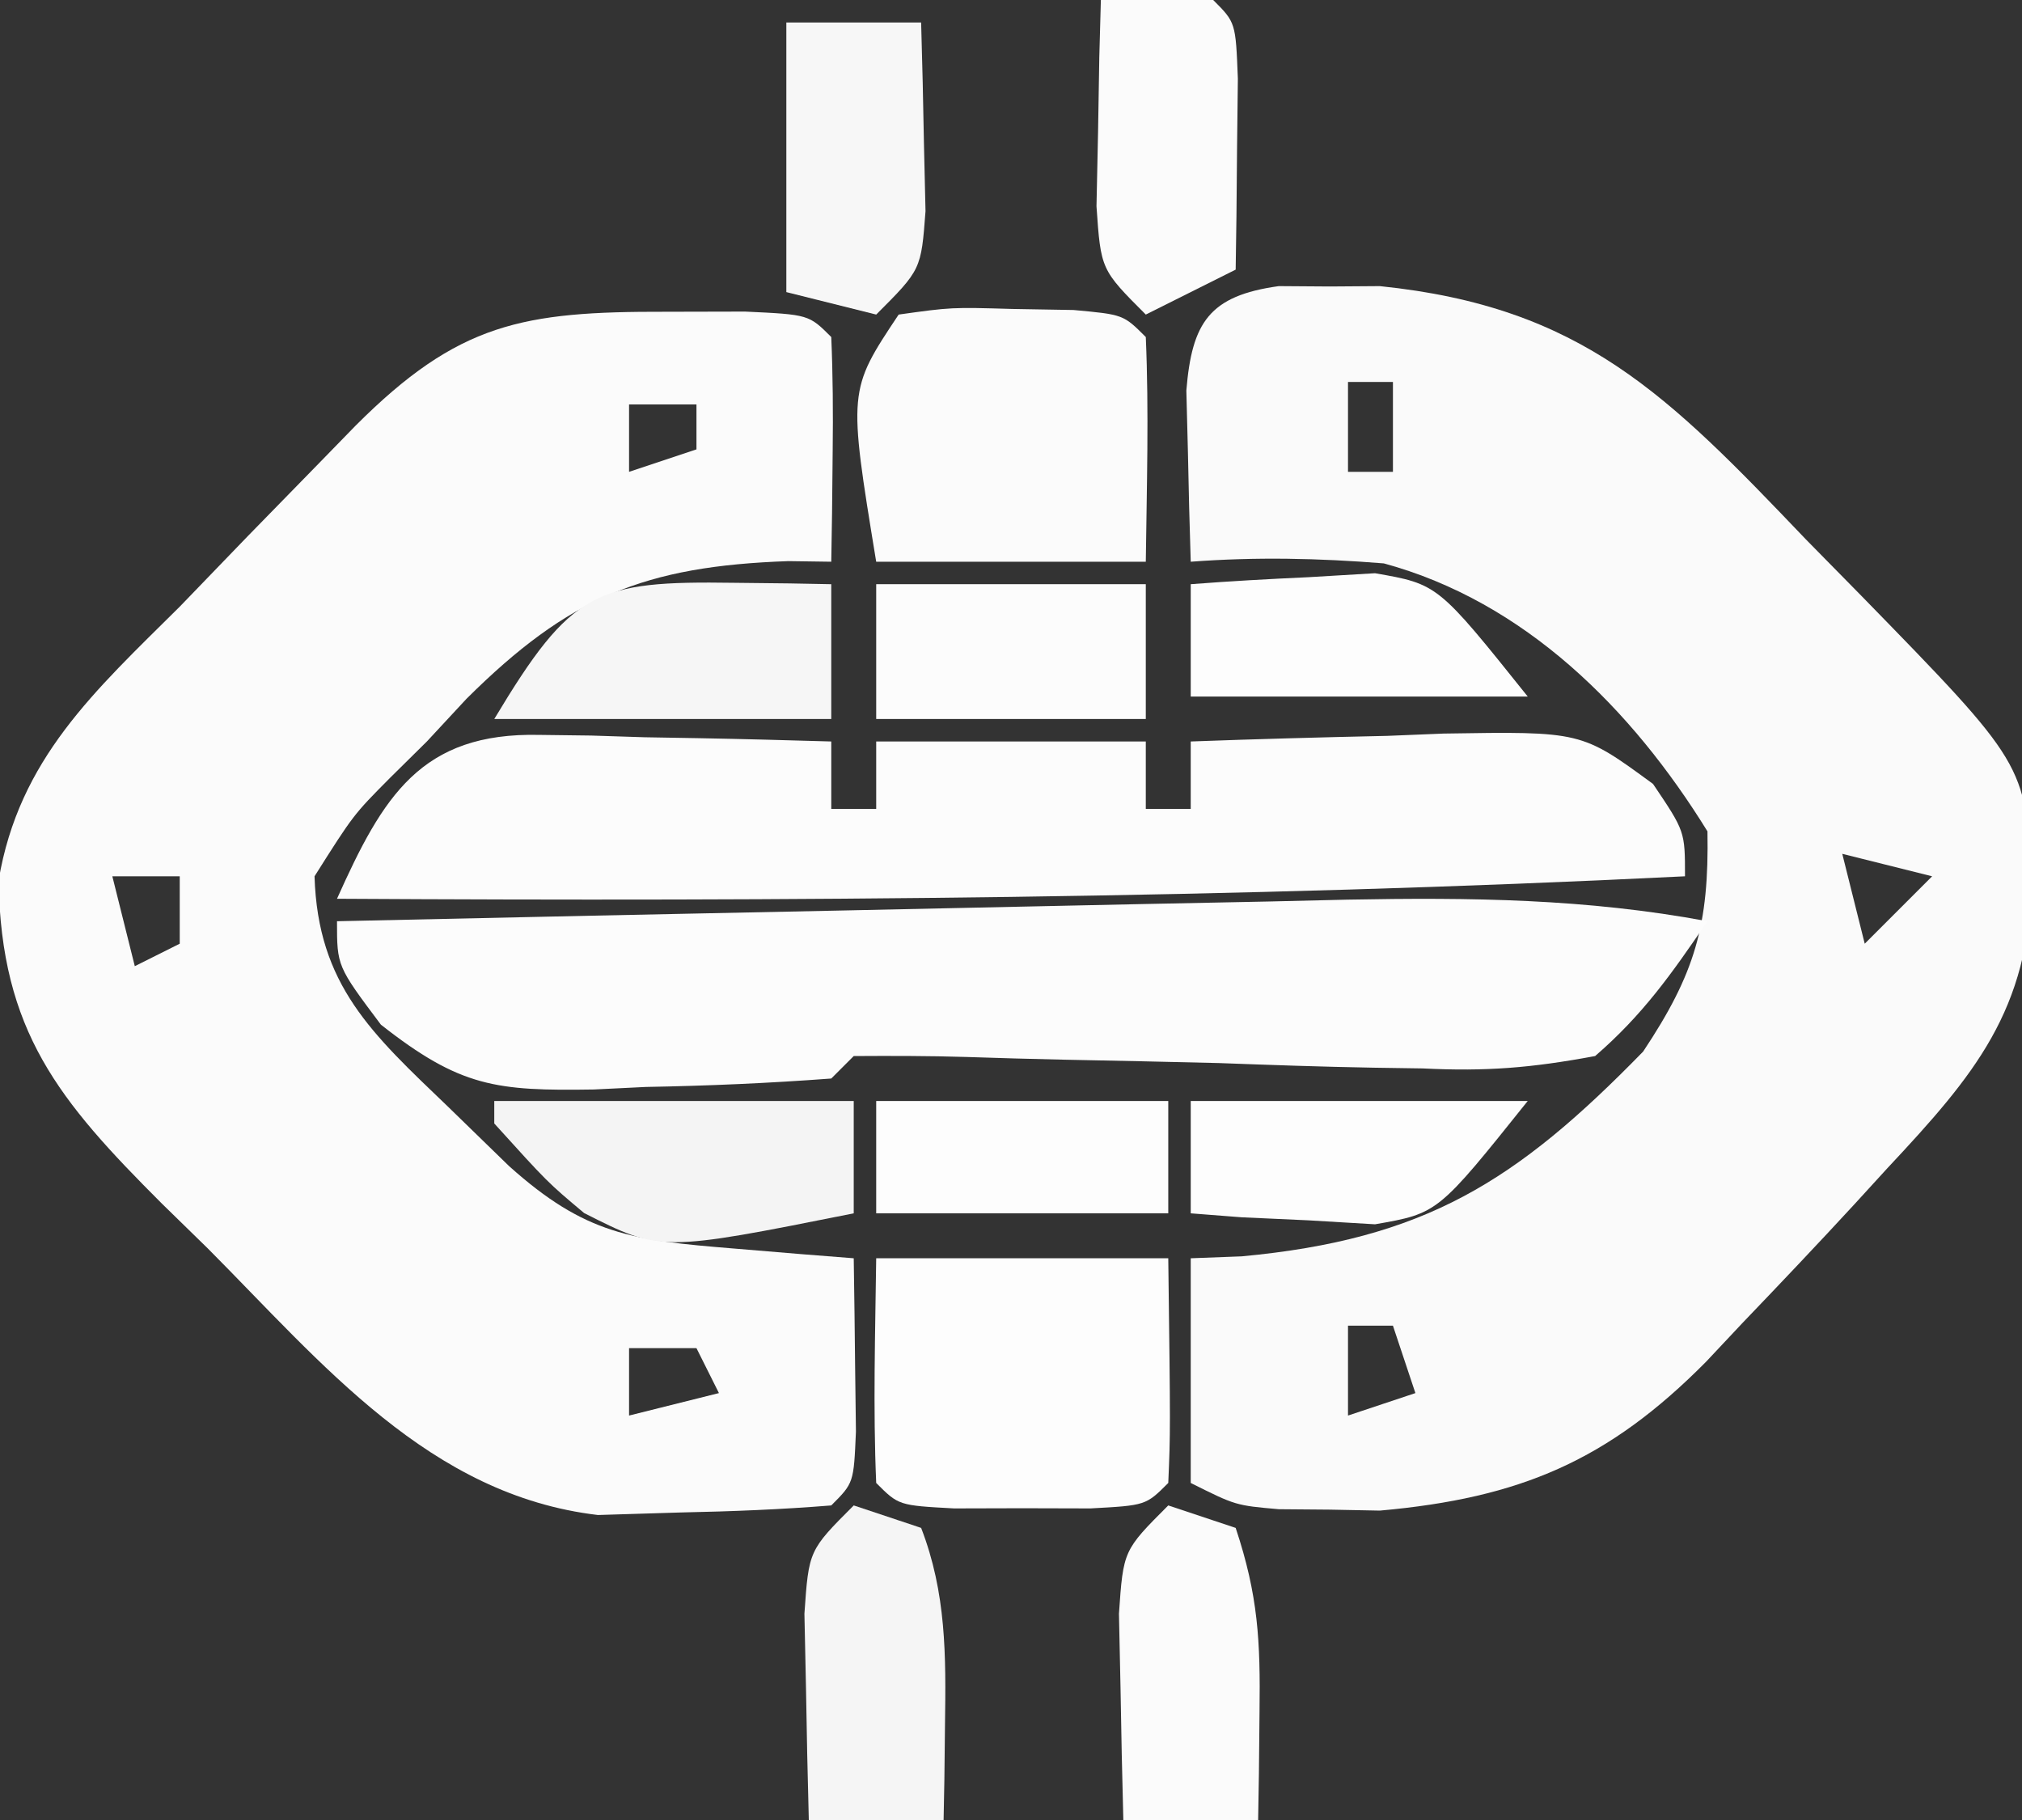 <svg xmlns="http://www.w3.org/2000/svg" width="90" height="81"><rect width="100%" height="100%" fill="#333333" stroke="none"/><path d="M0 0 C0.749 0.005 1.498 0.01 2.27 0.016 C3.374 0.008 3.374 0.008 4.5 0 C13.504 0.926 17.302 4.821 23.457 11.266 C24.276 12.098 25.094 12.931 25.938 13.789 C33.224 21.257 33.224 21.257 33.52 26.391 C33.389 32.254 30.987 35.094 27.082 39.266 C26.604 39.788 26.127 40.31 25.635 40.849 C23.992 42.633 22.324 44.39 20.645 46.141 C20.107 46.713 19.57 47.285 19.017 47.874 C14.669 52.264 10.755 53.938 4.5 54.496 C3.764 54.482 3.028 54.468 2.27 54.453 C1.521 54.447 0.772 54.44 0 54.434 C-1.918 54.266 -1.918 54.266 -3.918 53.266 C-3.918 49.966 -3.918 46.666 -3.918 43.266 C-2.793 43.223 -2.793 43.223 -1.645 43.18 C6.492 42.421 10.562 39.868 16.219 34.066 C18.53 30.592 19.156 28.443 19.082 24.266 C15.711 18.808 10.95 14.045 4.676 12.34 C1.76 12.107 -1.003 12.047 -3.918 12.266 C-3.972 10.641 -4.011 9.016 -4.043 7.391 C-4.066 6.486 -4.089 5.581 -4.113 4.648 C-3.865 1.621 -3.097 0.429 0 0 Z M3.082 4.266 C3.082 5.586 3.082 6.906 3.082 8.266 C3.742 8.266 4.402 8.266 5.082 8.266 C5.082 6.946 5.082 5.626 5.082 4.266 C4.422 4.266 3.762 4.266 3.082 4.266 Z M25.082 25.266 C25.412 26.586 25.742 27.906 26.082 29.266 C27.072 28.276 28.062 27.286 29.082 26.266 C27.762 25.936 26.442 25.606 25.082 25.266 Z M3.082 46.266 C3.082 47.586 3.082 48.906 3.082 50.266 C4.072 49.936 5.062 49.606 6.082 49.266 C5.752 48.276 5.422 47.286 5.082 46.266 C4.422 46.266 3.762 46.266 3.082 46.266 Z " fill="#FAFAFA" transform="translate(56.918,12.734)"></path><path d="M0 0 C1.168 -0.003 2.336 -0.005 3.539 -0.008 C6.375 0.125 6.375 0.125 7.375 1.125 C7.447 2.811 7.459 4.5 7.438 6.188 C7.428 7.107 7.419 8.026 7.41 8.973 C7.399 9.683 7.387 10.393 7.375 11.125 C6.746 11.116 6.117 11.107 5.469 11.098 C-0.941 11.32 -4.311 12.702 -8.859 17.223 C-9.442 17.85 -10.025 18.478 -10.625 19.125 C-11.166 19.66 -11.708 20.195 -12.266 20.746 C-13.892 22.384 -13.892 22.384 -15.625 25.125 C-15.48 29.967 -13.071 32.132 -9.688 35.375 C-8.792 36.246 -7.896 37.118 -6.973 38.016 C-3.57 41.073 -1.49 41.322 3 41.688 C4.003 41.771 5.006 41.855 6.039 41.941 C6.81 42.002 7.581 42.063 8.375 42.125 C8.402 43.771 8.421 45.417 8.438 47.062 C8.449 47.979 8.461 48.896 8.473 49.84 C8.375 52.125 8.375 52.125 7.375 53.125 C5.151 53.305 2.919 53.393 0.688 53.438 C-1.144 53.494 -1.144 53.494 -3.012 53.551 C-10.512 52.667 -15.276 46.811 -20.375 41.688 C-21.047 41.032 -21.718 40.377 -22.41 39.701 C-27.006 35.11 -29.577 32.031 -29.688 25.312 C-28.779 19.891 -25.407 16.881 -21.625 13.125 C-20.615 12.081 -19.606 11.035 -18.598 9.988 C-17.525 8.887 -16.451 7.786 -15.375 6.688 C-14.856 6.155 -14.336 5.622 -13.802 5.073 C-9.224 0.489 -6.358 -0.014 0 0 Z M-1.625 4.125 C-1.625 5.115 -1.625 6.105 -1.625 7.125 C-0.635 6.795 0.355 6.465 1.375 6.125 C1.375 5.465 1.375 4.805 1.375 4.125 C0.385 4.125 -0.605 4.125 -1.625 4.125 Z M-24.625 25.125 C-24.295 26.445 -23.965 27.765 -23.625 29.125 C-22.965 28.795 -22.305 28.465 -21.625 28.125 C-21.625 27.135 -21.625 26.145 -21.625 25.125 C-22.615 25.125 -23.605 25.125 -24.625 25.125 Z M-1.625 46.125 C-1.625 47.115 -1.625 48.105 -1.625 49.125 C-0.305 48.795 1.015 48.465 2.375 48.125 C2.045 47.465 1.715 46.805 1.375 46.125 C0.385 46.125 -0.605 46.125 -1.625 46.125 Z " fill="#FBFBFB" transform="translate(29.625,13.875)"></path><path d="M0 0 C-1.602 2.352 -2.876 4.162 -5 6 C-7.859 6.531 -9.843 6.69 -12.672 6.551 C-13.756 6.534 -13.756 6.534 -14.863 6.518 C-17.16 6.478 -19.454 6.397 -21.75 6.312 C-24.06 6.255 -26.37 6.206 -28.68 6.161 C-30.115 6.129 -31.549 6.09 -32.984 6.041 C-34.655 5.99 -36.328 5.99 -38 6 C-38.33 6.33 -38.66 6.66 -39 7 C-41.767 7.208 -44.479 7.325 -47.25 7.375 C-48.014 7.412 -48.779 7.45 -49.566 7.488 C-53.908 7.556 -55.508 7.388 -59.047 4.602 C-61 2 -61 2 -61 0 C-53.438 -0.169 -45.876 -0.329 -38.313 -0.482 C-35.742 -0.535 -33.171 -0.591 -30.599 -0.648 C-26.898 -0.73 -23.197 -0.805 -19.496 -0.879 C-17.779 -0.919 -17.779 -0.919 -16.026 -0.961 C-10.552 -1.063 -5.388 -1.006 0 0 Z " fill="#FCFCFC" transform="translate(76,41)"></path><path d="M0 0 C0.757 0.01 1.515 0.019 2.295 0.029 C3.081 0.054 3.866 0.08 4.676 0.105 C5.872 0.126 5.872 0.126 7.092 0.146 C9.058 0.182 11.023 0.236 12.988 0.293 C12.988 1.283 12.988 2.273 12.988 3.293 C13.648 3.293 14.308 3.293 14.988 3.293 C14.988 2.303 14.988 1.313 14.988 0.293 C18.948 0.293 22.908 0.293 26.988 0.293 C26.988 1.283 26.988 2.273 26.988 3.293 C27.648 3.293 28.308 3.293 28.988 3.293 C28.988 2.303 28.988 1.313 28.988 0.293 C31.906 0.185 34.82 0.106 37.738 0.043 C38.976 -0.007 38.976 -0.007 40.238 -0.059 C46.374 -0.158 46.374 -0.158 49.566 2.184 C50.988 4.293 50.988 4.293 50.988 6.293 C30.976 7.287 11.019 7.41 -9.012 7.293 C-6.971 2.742 -5.28 -0.119 0 0 Z " fill="#FCFCFC" transform="translate(24.012,32.707)"></path><path d="M0 0 C4.29 0 8.58 0 13 0 C13.098 7.715 13.098 7.715 13 10 C12 11 12 11 9.531 11.133 C8.031 11.129 8.031 11.129 6.5 11.125 C5.5 11.128 4.499 11.13 3.469 11.133 C1 11 1 11 0 10 C-0.143 6.664 -0.042 3.34 0 0 Z " fill="#FDFDFD" transform="translate(39,56)"></path><path d="M0 0 C2.348 -0.328 2.348 -0.328 5.062 -0.25 C5.961 -0.235 6.859 -0.219 7.785 -0.203 C10 0 10 0 11 1 C11.143 4.336 11.042 7.66 11 11 C7.04 11 3.08 11 -1 11 C-2.25 3.375 -2.25 3.375 0 0 Z " fill="#FBFBFB" transform="translate(40,14)"></path><path d="M0 0 C1.212 0.014 1.212 0.014 2.449 0.027 C3.372 0.045 3.372 0.045 4.312 0.062 C4.312 2.042 4.312 4.022 4.312 6.062 C-0.637 6.062 -5.588 6.062 -10.688 6.062 C-7.24 0.316 -6.164 -0.089 0 0 Z " fill="#F6F6F6" transform="translate(32.688,25.938)"></path><path d="M0 0 C1.666 -0.043 3.334 -0.041 5 0 C6 1 6 1 6.098 3.504 C6.086 4.513 6.074 5.523 6.062 6.562 C6.053 7.574 6.044 8.586 6.035 9.629 C6.024 10.411 6.012 11.194 6 12 C4.02 12.99 4.02 12.99 2 14 C0 12 0 12 -0.195 9.18 C-0.172 8.089 -0.149 6.999 -0.125 5.875 C-0.107 4.779 -0.089 3.684 -0.07 2.555 C-0.047 1.712 -0.024 0.869 0 0 Z " fill="#FBFBFB" transform="translate(49,0)"></path><path d="M0 0 C0.99 0.33 1.98 0.66 3 1 C4.005 4.015 4.103 6.042 4.062 9.188 C4.053 10.089 4.044 10.99 4.035 11.918 C4.024 12.605 4.012 13.292 4 14 C2.02 14 0.04 14 -2 14 C-2.054 12.042 -2.093 10.084 -2.125 8.125 C-2.148 7.034 -2.171 5.944 -2.195 4.82 C-2 2 -2 2 0 0 Z " fill="#FBFBFB" transform="translate(52,67)"></path><path d="M0 0 C0.99 0.33 1.98 0.66 3 1 C4.119 3.891 4.108 6.678 4.062 9.75 C4.053 10.549 4.044 11.348 4.035 12.172 C4.018 13.077 4.018 13.077 4 14 C2.02 14 0.04 14 -2 14 C-2.054 12.042 -2.093 10.084 -2.125 8.125 C-2.148 7.034 -2.171 5.944 -2.195 4.82 C-2 2 -2 2 0 0 Z " fill="#F5F5F5" transform="translate(38,67)"></path><path d="M0 0 C1.98 0 3.96 0 6 0 C6.054 1.791 6.093 3.583 6.125 5.375 C6.148 6.373 6.171 7.37 6.195 8.398 C6 11 6 11 4 13 C2.68 12.67 1.36 12.34 0 12 C0 8.04 0 4.08 0 0 Z " fill="#F7F7F7" transform="translate(35,1)"></path><path d="M0 0 C5.28 0 10.56 0 16 0 C16 1.65 16 3.3 16 5 C7.412 6.714 7.412 6.714 4 4.988 C2.375 3.625 2.375 3.625 0 1 C0 0.67 0 0.34 0 0 Z " fill="#F4F4F4" transform="translate(22,49)"></path><path d="M0 0 C3.96 0 7.92 0 12 0 C12 1.98 12 3.96 12 6 C8.04 6 4.08 6 0 6 C0 4.02 0 2.04 0 0 Z " fill="#FCFCFC" transform="translate(39,26)"></path><path d="M0 0 C4.95 0 9.9 0 15 0 C11 5 11 5 8.203 5.488 C7.229 5.43 6.254 5.372 5.25 5.312 C4.265 5.267 3.28 5.222 2.266 5.176 C1.518 5.118 0.77 5.06 0 5 C0 3.35 0 1.7 0 0 Z " fill="#FDFDFD" transform="translate(53,49)"></path><path d="M0 0 C4.29 0 8.58 0 13 0 C13 1.65 13 3.3 13 5 C8.71 5 4.42 5 0 5 C0 3.35 0 1.7 0 0 Z " fill="#FDFDFD" transform="translate(39,49)"></path><path d="M0 0 C1.748 -0.136 3.499 -0.232 5.25 -0.312 C6.225 -0.371 7.199 -0.429 8.203 -0.488 C11 0 11 0 15 5 C10.05 5 5.1 5 0 5 C0 3.35 0 1.7 0 0 Z " fill="#FDFDFD" transform="translate(53,26)"></path></svg>